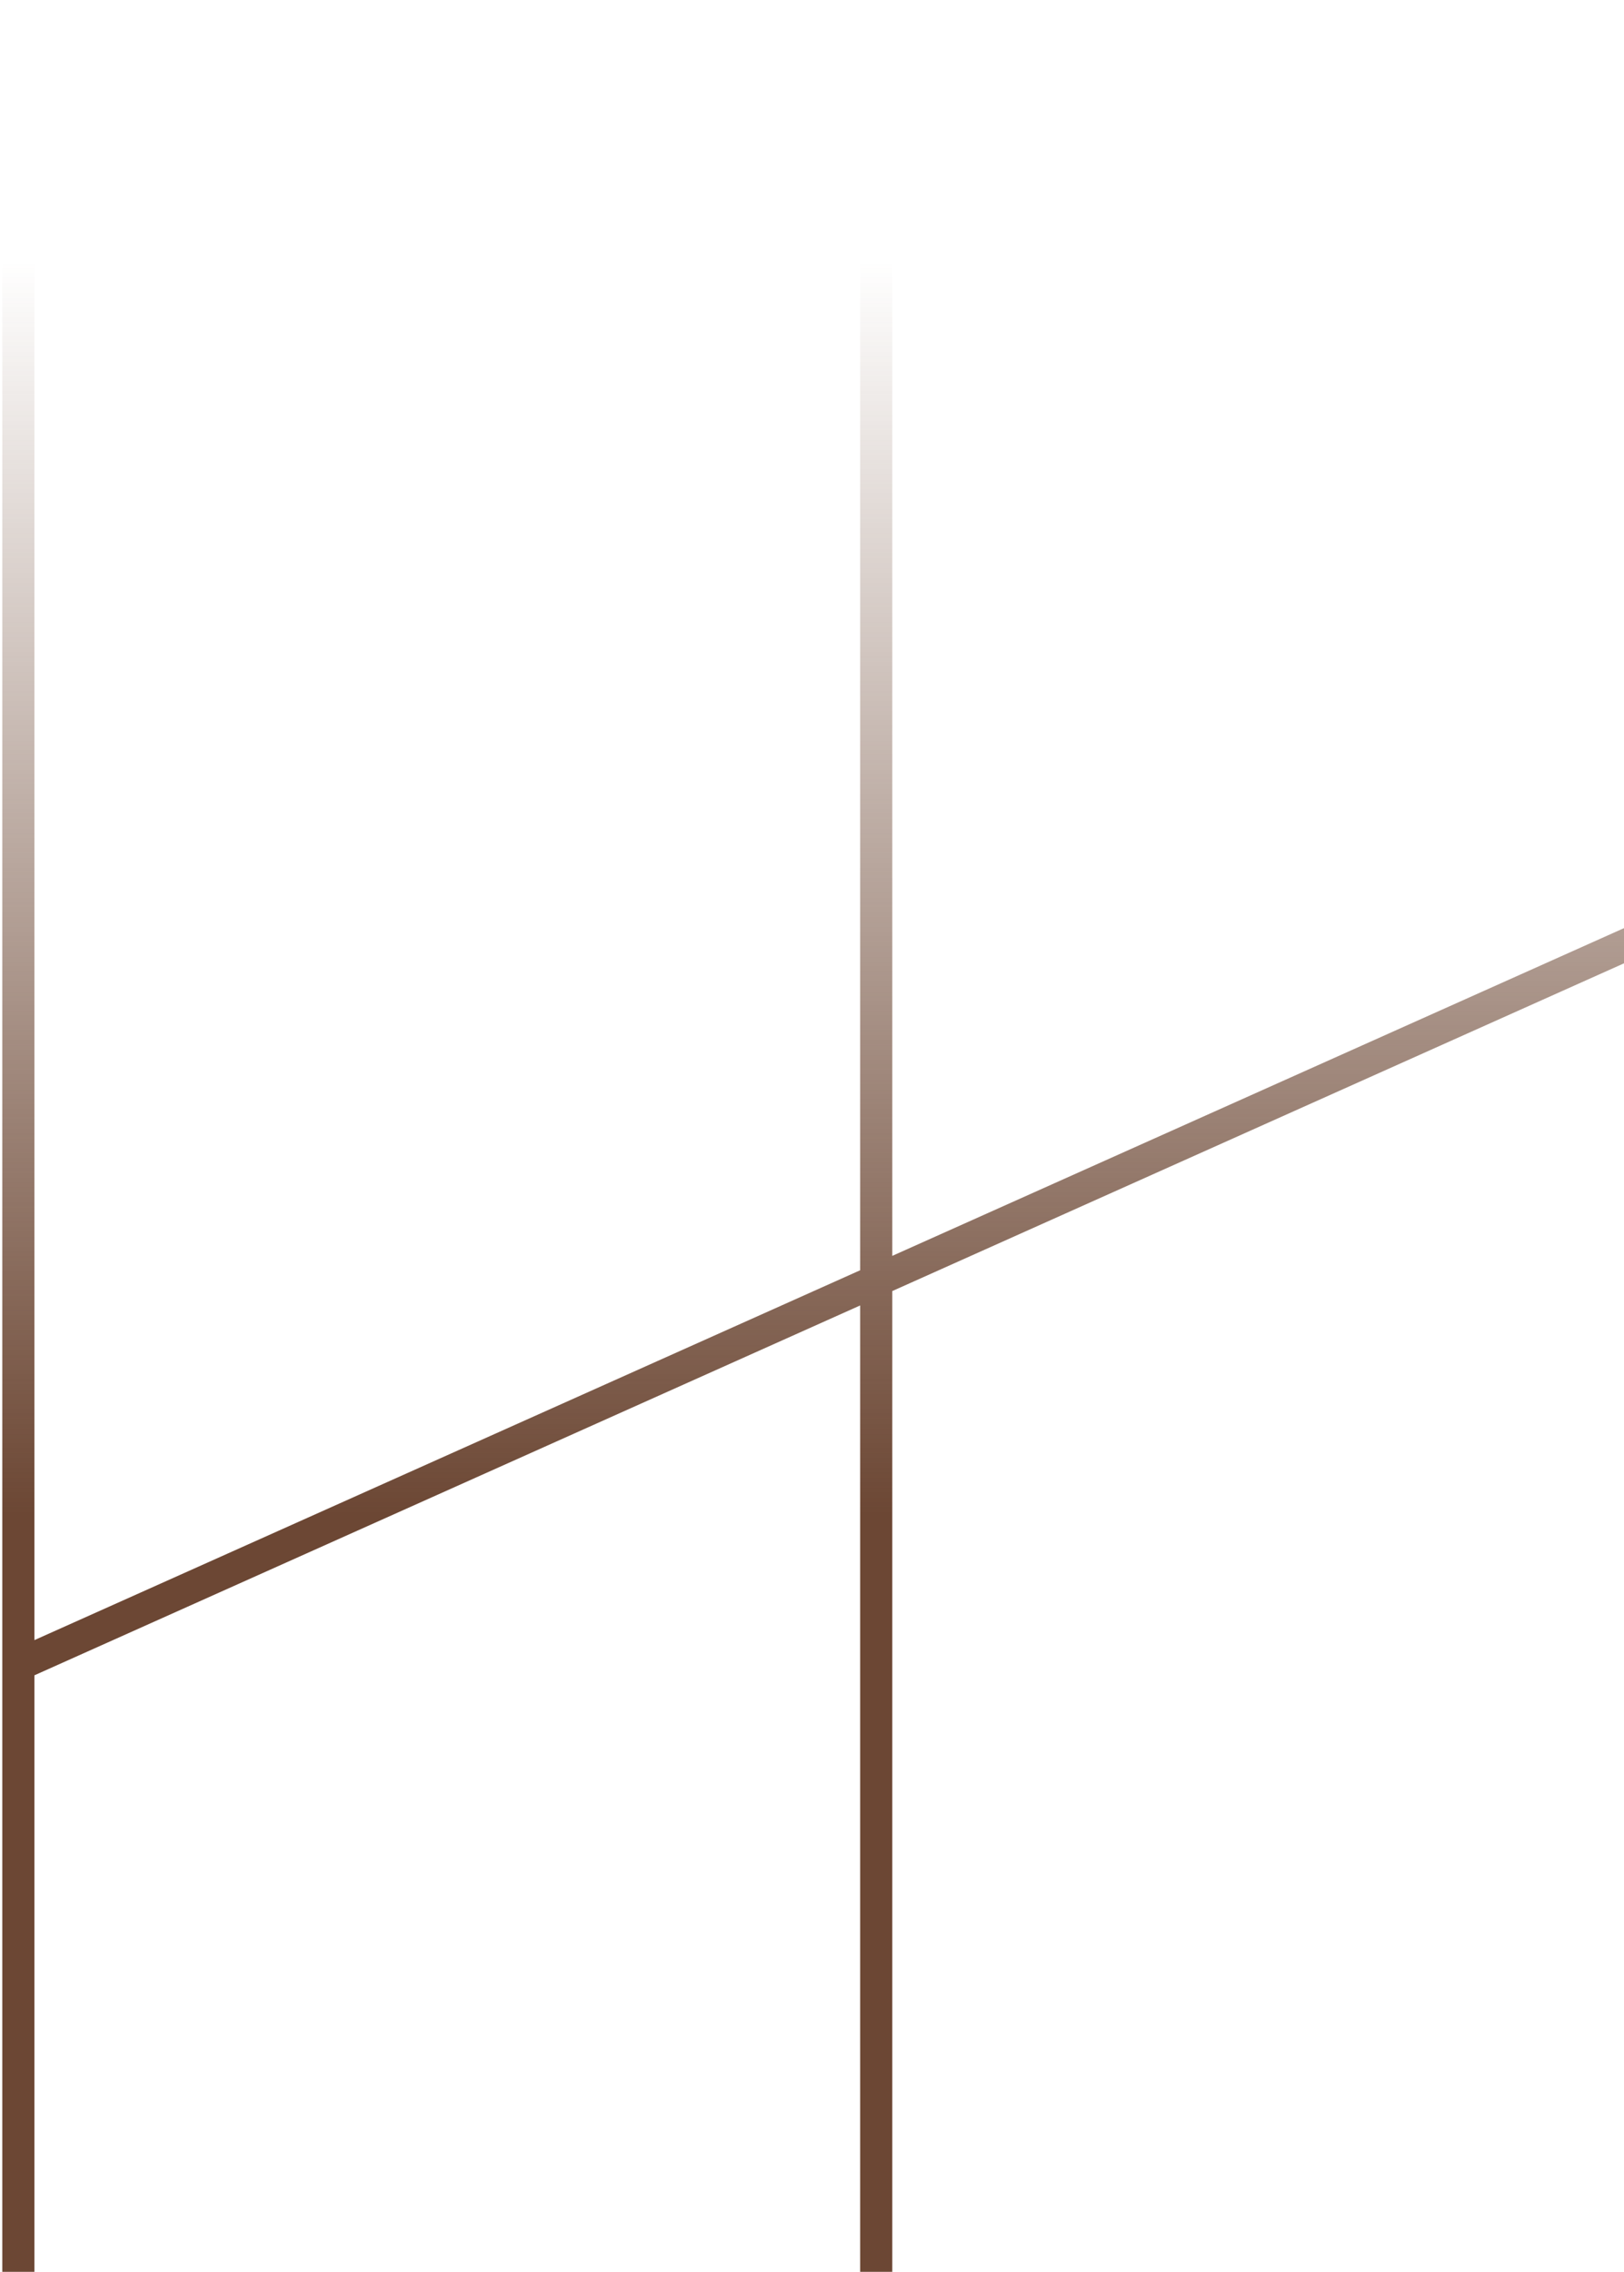 <?xml version="1.0" encoding="UTF-8"?> <svg xmlns="http://www.w3.org/2000/svg" width="354" height="495" viewBox="0 0 354 495" fill="none"> <path fill-rule="evenodd" clip-rule="evenodd" d="M7.5 365.025L7.5 495H0.5L0.5 0H7.5L7.5 357.356L187.5 276.768L187.5 0H194.5L194.5 273.634L370.57 194.806L373.43 201.194L194.5 281.303V495H187.5V284.437L7.5 365.025Z" fill="url(#paint0_linear_852_3211)"></path> <defs> <linearGradient id="paint0_linear_852_3211" x1="170.471" y1="0" x2="170.471" y2="330" gradientUnits="userSpaceOnUse"> <stop offset="0.172" stop-color="#6C4734" stop-opacity="0"></stop> <stop offset="1" stop-color="#6C4734"></stop> </linearGradient> </defs> </svg> 